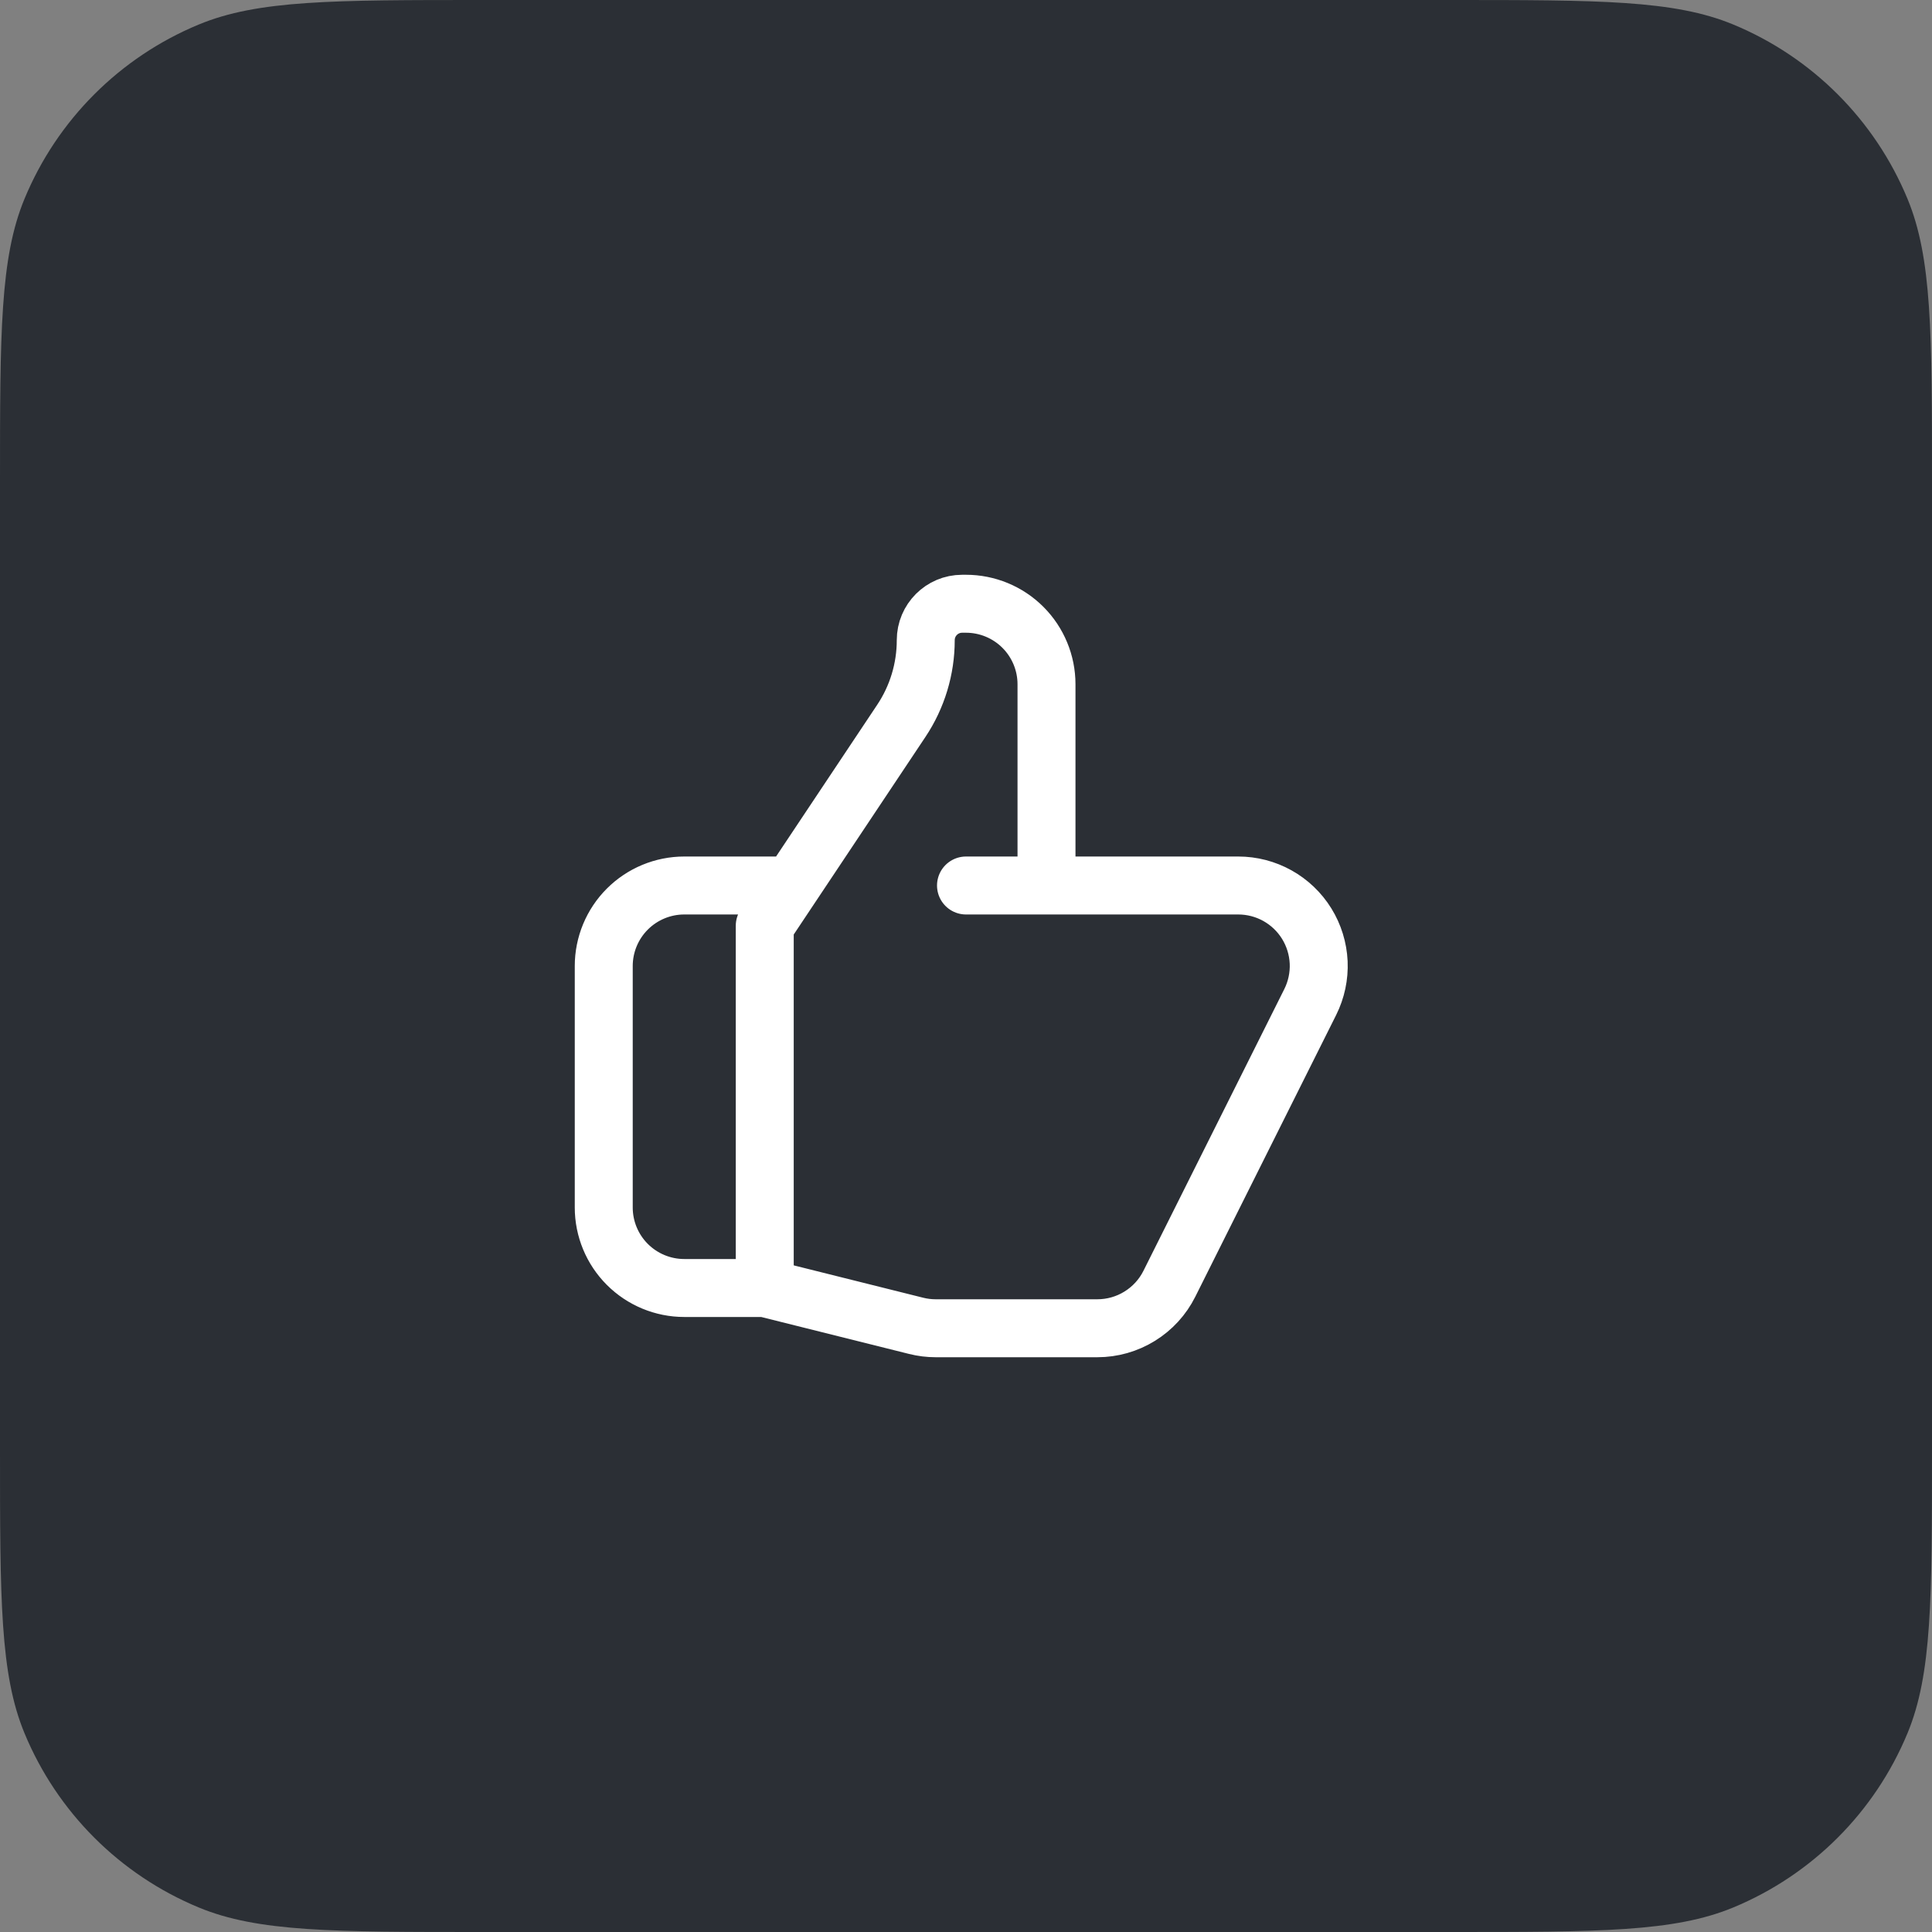 <svg width="48" height="48" viewBox="0 0 48 48" fill="none" xmlns="http://www.w3.org/2000/svg">
<rect x="0" y="0" width="48" height="48" fill="#808080" stroke="none"/>
<path d="M0 12C0 8.272 0 6.409 0.609 4.939C1.421 2.978 2.978 1.421 4.939 0.609C6.409 0 8.272 0 12 0H36C39.727 0 41.591 0 43.062 0.609C45.022 1.421 46.579 2.978 47.391 4.939C48 6.409 48 8.272 48 12V36C48 39.727 48 41.591 47.391 43.062C46.579 45.022 45.022 46.579 43.062 47.391C41.591 48 39.727 48 36 48H12C8.272 48 6.409 48 4.939 47.391C2.978 46.579 1.421 45.022 0.609 43.062C0 41.591 0 39.727 0 36V12Z" fill="#2B2F35"/>
<path d="M26 22H30.764C31.105 22 31.44 22.087 31.738 22.253C32.035 22.419 32.286 22.658 32.465 22.948C32.644 23.238 32.746 23.569 32.762 23.91C32.777 24.25 32.705 24.589 32.553 24.894L29.053 31.894C28.887 32.227 28.631 32.506 28.315 32.701C27.999 32.897 27.635 33 27.263 33H23.246C23.083 33 22.92 32.98 22.761 32.94L19 32M26 22V17C26 16.47 25.789 15.961 25.414 15.586C25.039 15.211 24.53 15 24 15H23.905C23.405 15 23 15.405 23 15.905C23 16.619 22.789 17.317 22.392 17.911L19 23V32M26 22H24M19 32H17C16.47 32 15.961 31.789 15.586 31.414C15.211 31.039 15 30.53 15 30V24C15 23.47 15.211 22.961 15.586 22.586C15.961 22.211 16.47 22 17 22H19.5" stroke="white" stroke-width="1.44" stroke-linecap="round" stroke-linejoin="round"/>
</svg>
